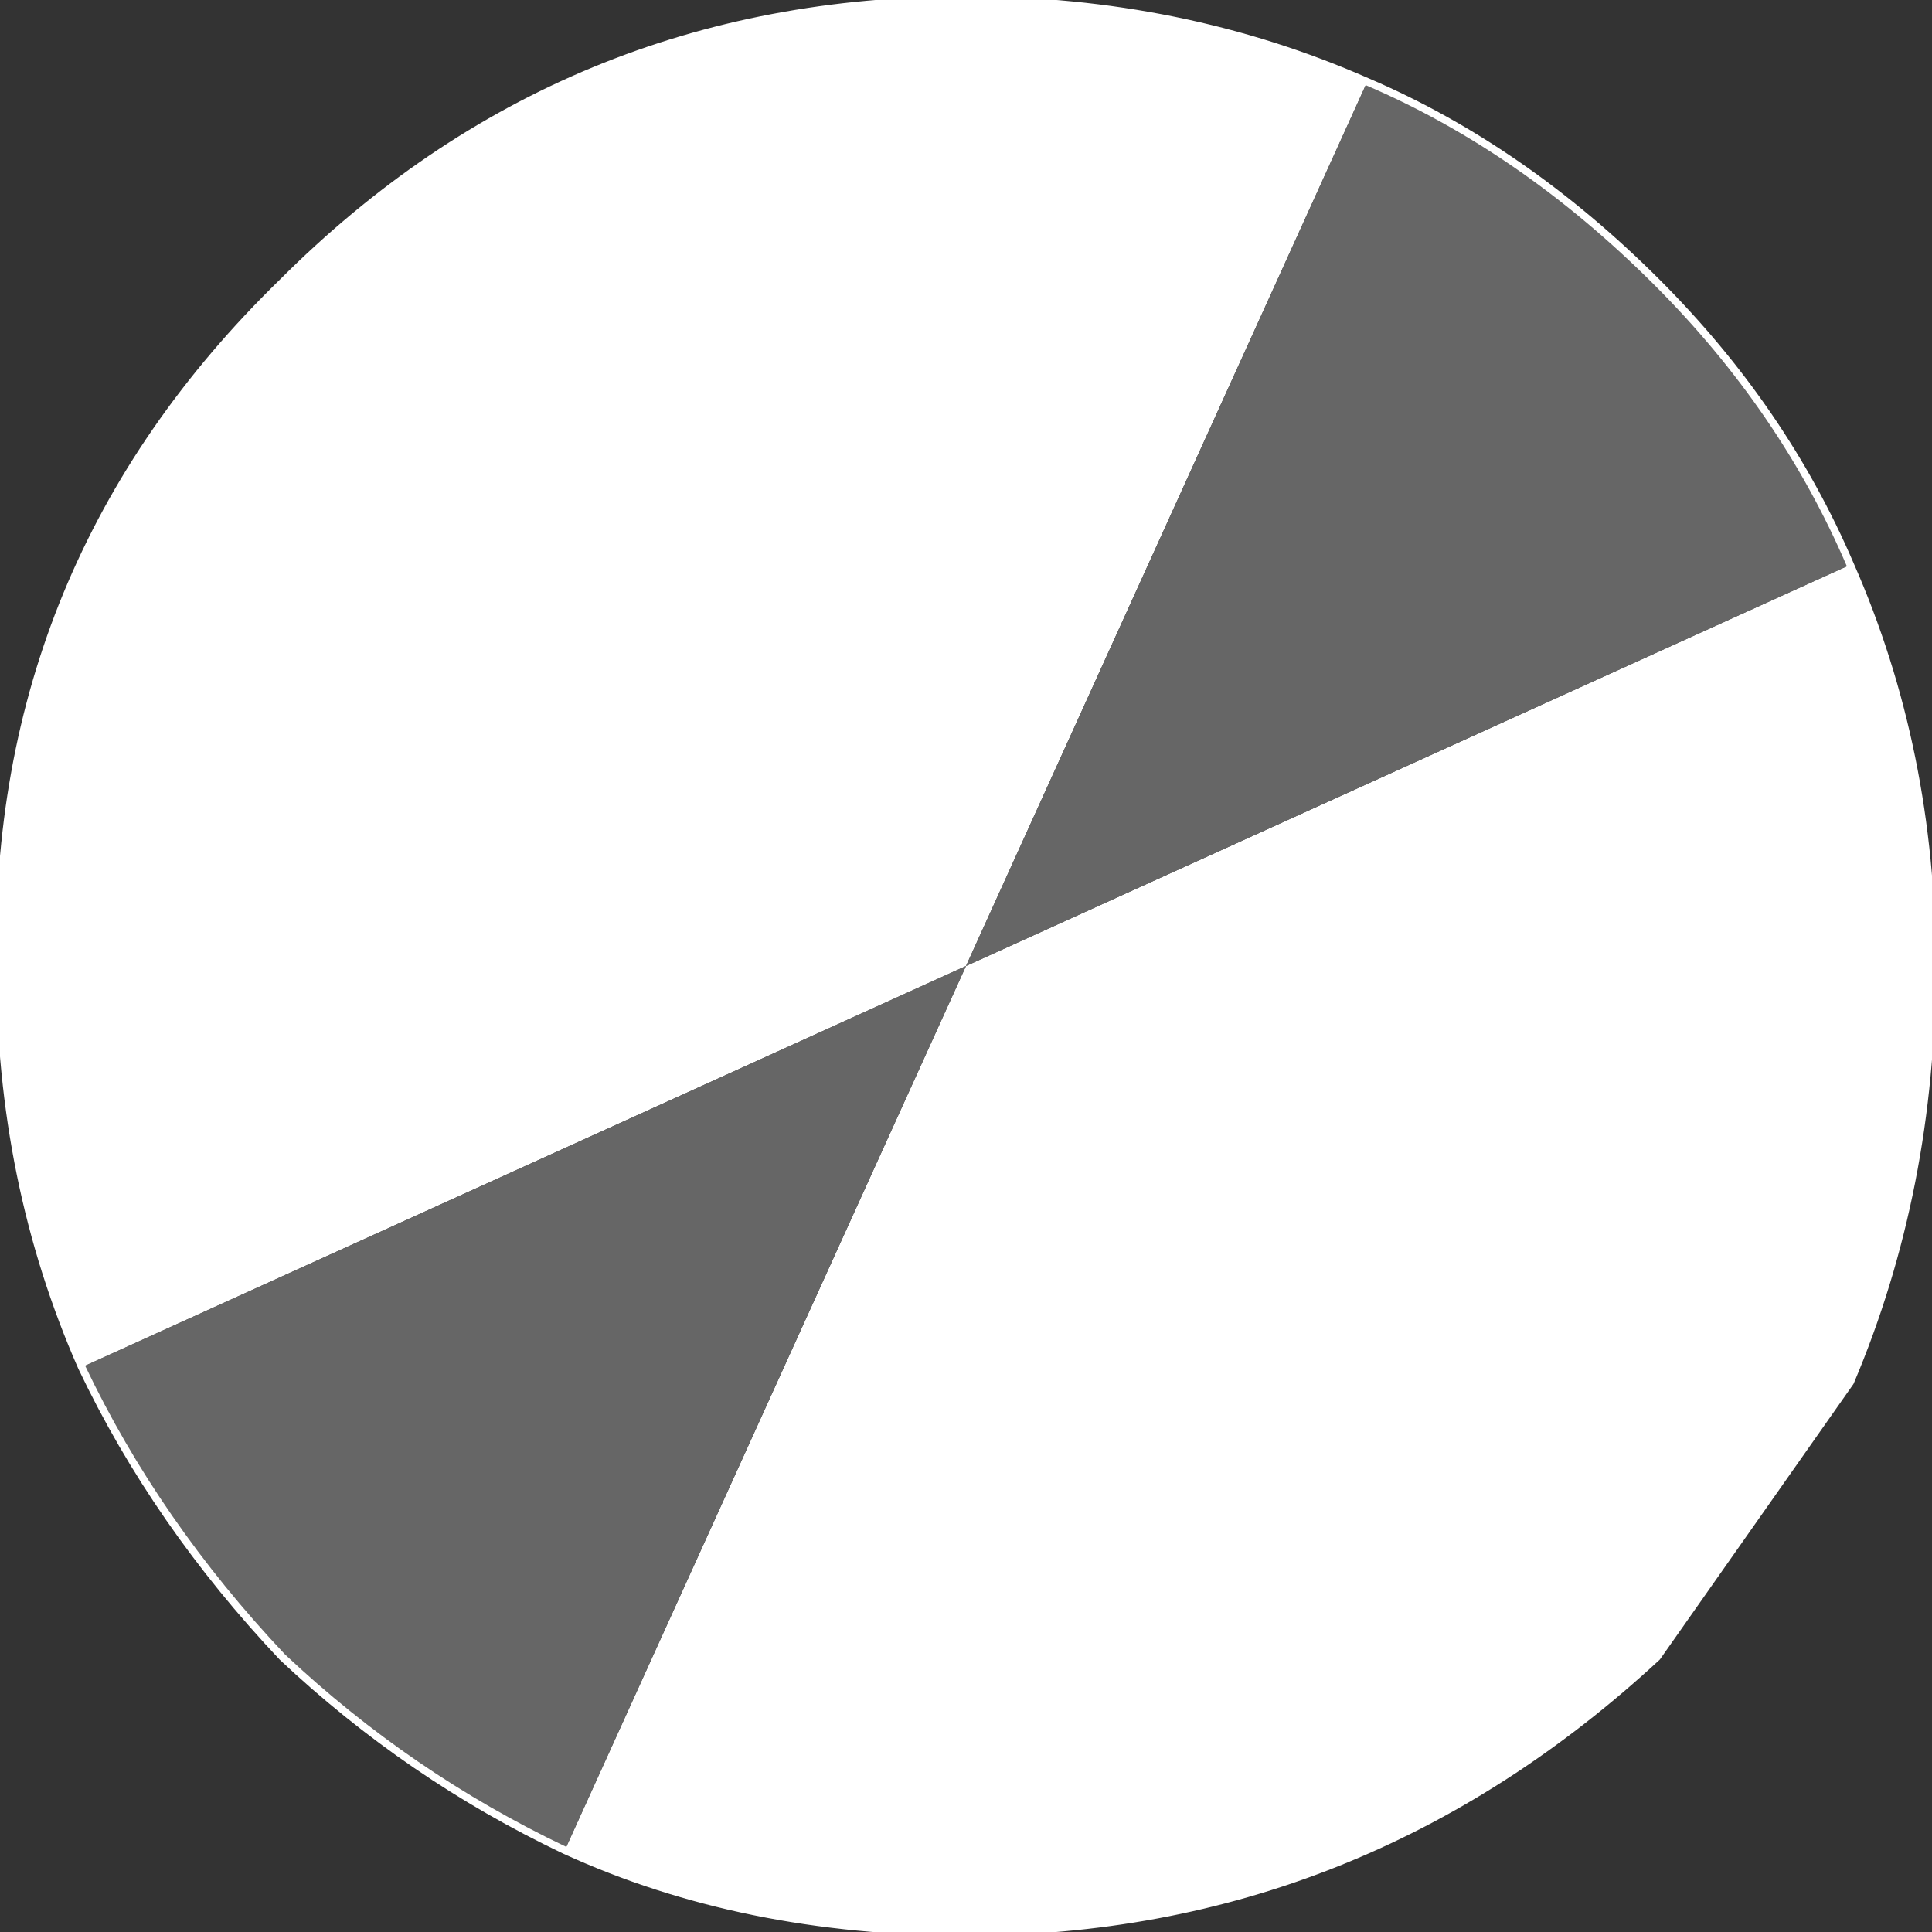 <?xml version="1.0" encoding="UTF-8" standalone="no"?>
<svg xmlns:xlink="http://www.w3.org/1999/xlink" height="13.0px" width="13.0px" xmlns="http://www.w3.org/2000/svg">
  <rect width="100%" height="100%" fill="#333333" stroke="none"/>
  <g transform="matrix(1.0, 0.0, 0.0, 1.0, -163.0, -4.05)">
    <path d="M163.55 13.25 Q163.0 12.0 163.0 10.55 162.95 7.85 164.9 5.95 166.8 4.05 169.5 4.05 170.95 4.05 172.2 4.6 L169.5 10.55 163.55 13.25 M175.45 7.85 Q176.0 9.1 176.0 10.55 176.0 12.05 175.45 13.35 L174.15 15.2 Q172.15 17.05 169.5 17.05 168.0 17.05 166.8 16.5 L169.5 10.55 175.45 7.85" fill="#ffffff" fill-rule="evenodd" stroke="none"/>
    <path d="M172.2 4.6 Q173.25 5.05 174.15 5.95 175.0 6.8 175.45 7.85 L169.5 10.55 166.8 16.5 Q165.75 16.0 164.9 15.2 164.05 14.3 163.55 13.25 L169.5 10.55 172.2 4.6" fill="#666666" fill-rule="evenodd" stroke="none"/>
    <path d="M163.55 13.25 Q163.0 12.0 163.0 10.55 162.95 7.85 164.9 5.95 166.8 4.05 169.5 4.05 170.95 4.05 172.2 4.6 173.25 5.05 174.15 5.95 175.0 6.8 175.45 7.85 176.0 9.1 176.0 10.55 176.0 12.05 175.45 13.35 L174.15 15.2 Q172.15 17.05 169.5 17.05 168.0 17.05 166.8 16.5 165.75 16.0 164.9 15.2 164.05 14.3 163.55 13.25 Z" fill="none" stroke="#ffffff" stroke-linecap="round" stroke-linejoin="round" stroke-width="0.05"/>
  </g>
</svg>
